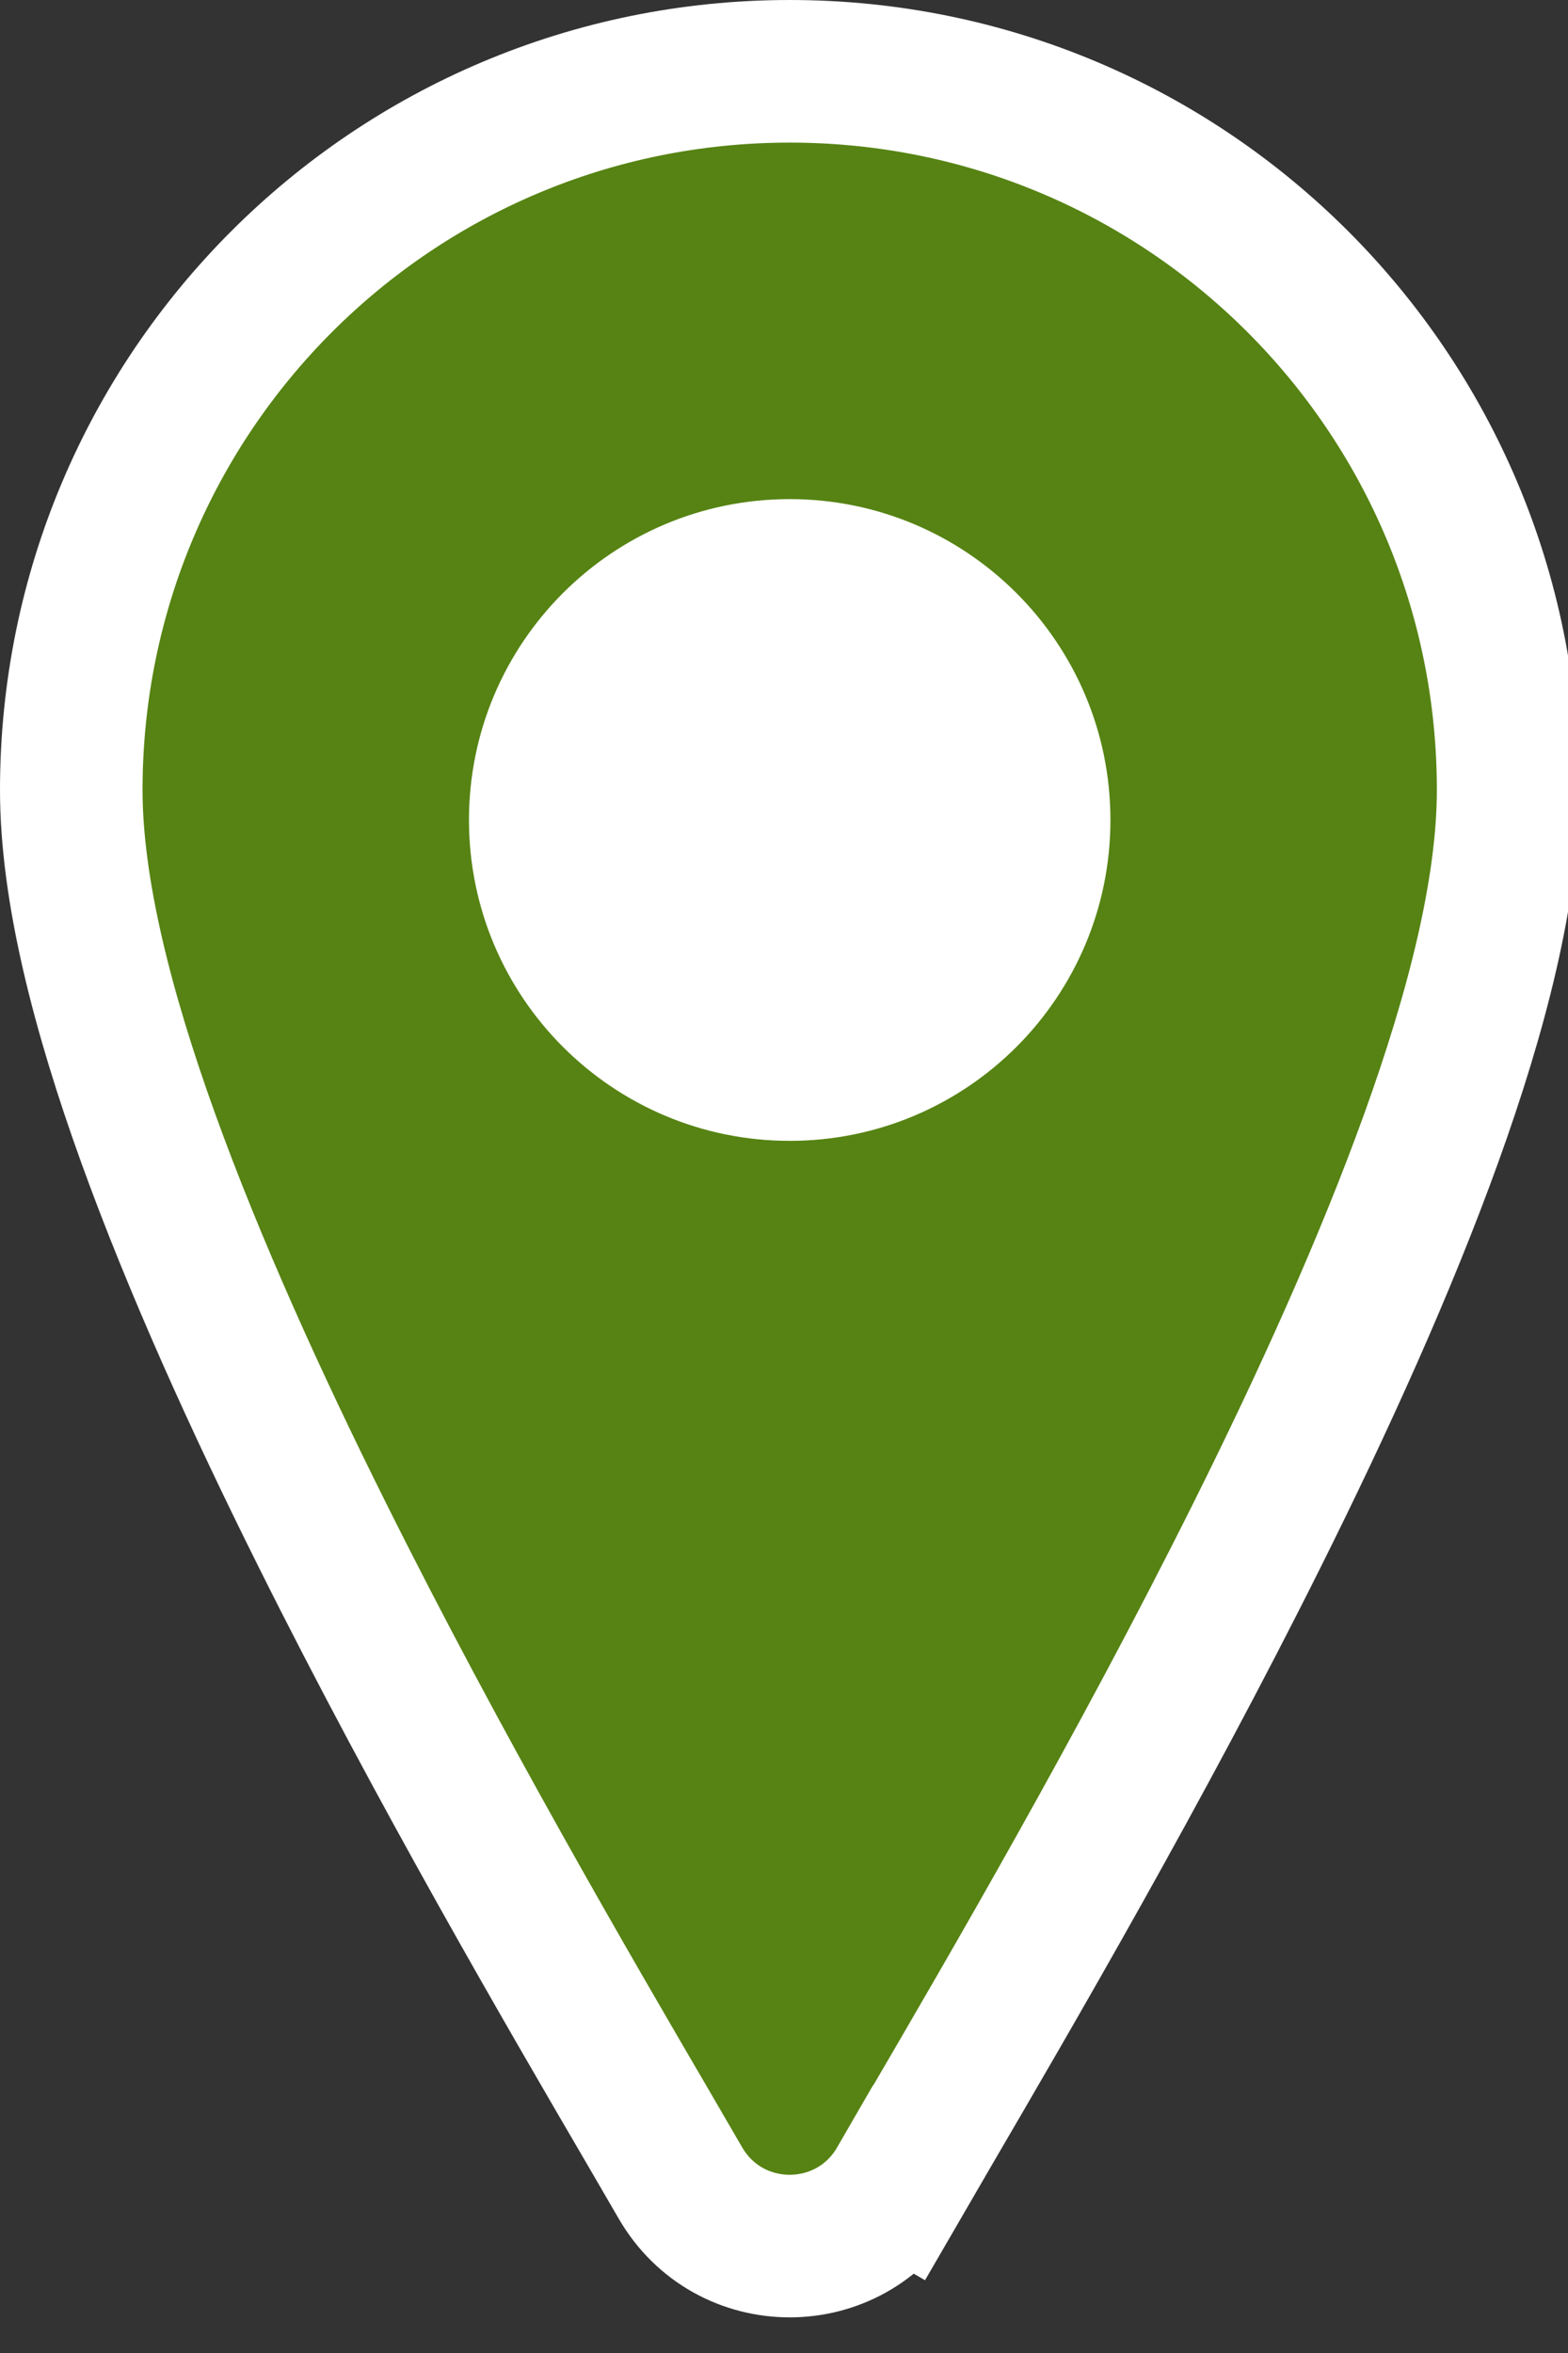 <svg width="22" height="33" viewBox="0 0 22 33" fill="none" xmlns="http://www.w3.org/2000/svg">
<rect x="0" y="0" width="22" height="33" fill="#333333" stroke="none"/>
<g clip-path="url(#clip0_5168_4778)">
<path d="M11.75 30.11L12.615 30.612C12.743 30.391 12.888 30.143 13.046 29.871C14.176 27.936 16.008 24.796 17.637 21.529C18.567 19.666 19.439 17.742 20.082 15.959C20.717 14.198 21.16 12.487 21.16 11.08C21.16 5.508 16.652 1 11.08 1C5.508 1 1 5.508 1 11.08C1 12.487 1.443 14.198 2.078 15.959C2.721 17.742 3.593 19.666 4.523 21.529C6.152 24.796 7.984 27.936 9.114 29.871C9.272 30.142 9.416 30.39 9.544 30.611C10.229 31.797 11.931 31.797 12.616 30.61L11.75 30.11Z" fill="#568313" stroke="white" stroke-width="2"/>
<path d="M11.08 16C13.565 16 15.58 13.985 15.58 11.5C15.58 9.015 13.565 7 11.08 7C8.595 7 6.58 9.015 6.58 11.5C6.58 13.985 8.595 16 11.08 16Z" fill="white"/>
</g>
<defs>
<clipPath id="clip0_5168_4778">
<rect width="22" height="33" fill="white"/>
</clipPath>
</defs>
</svg>
